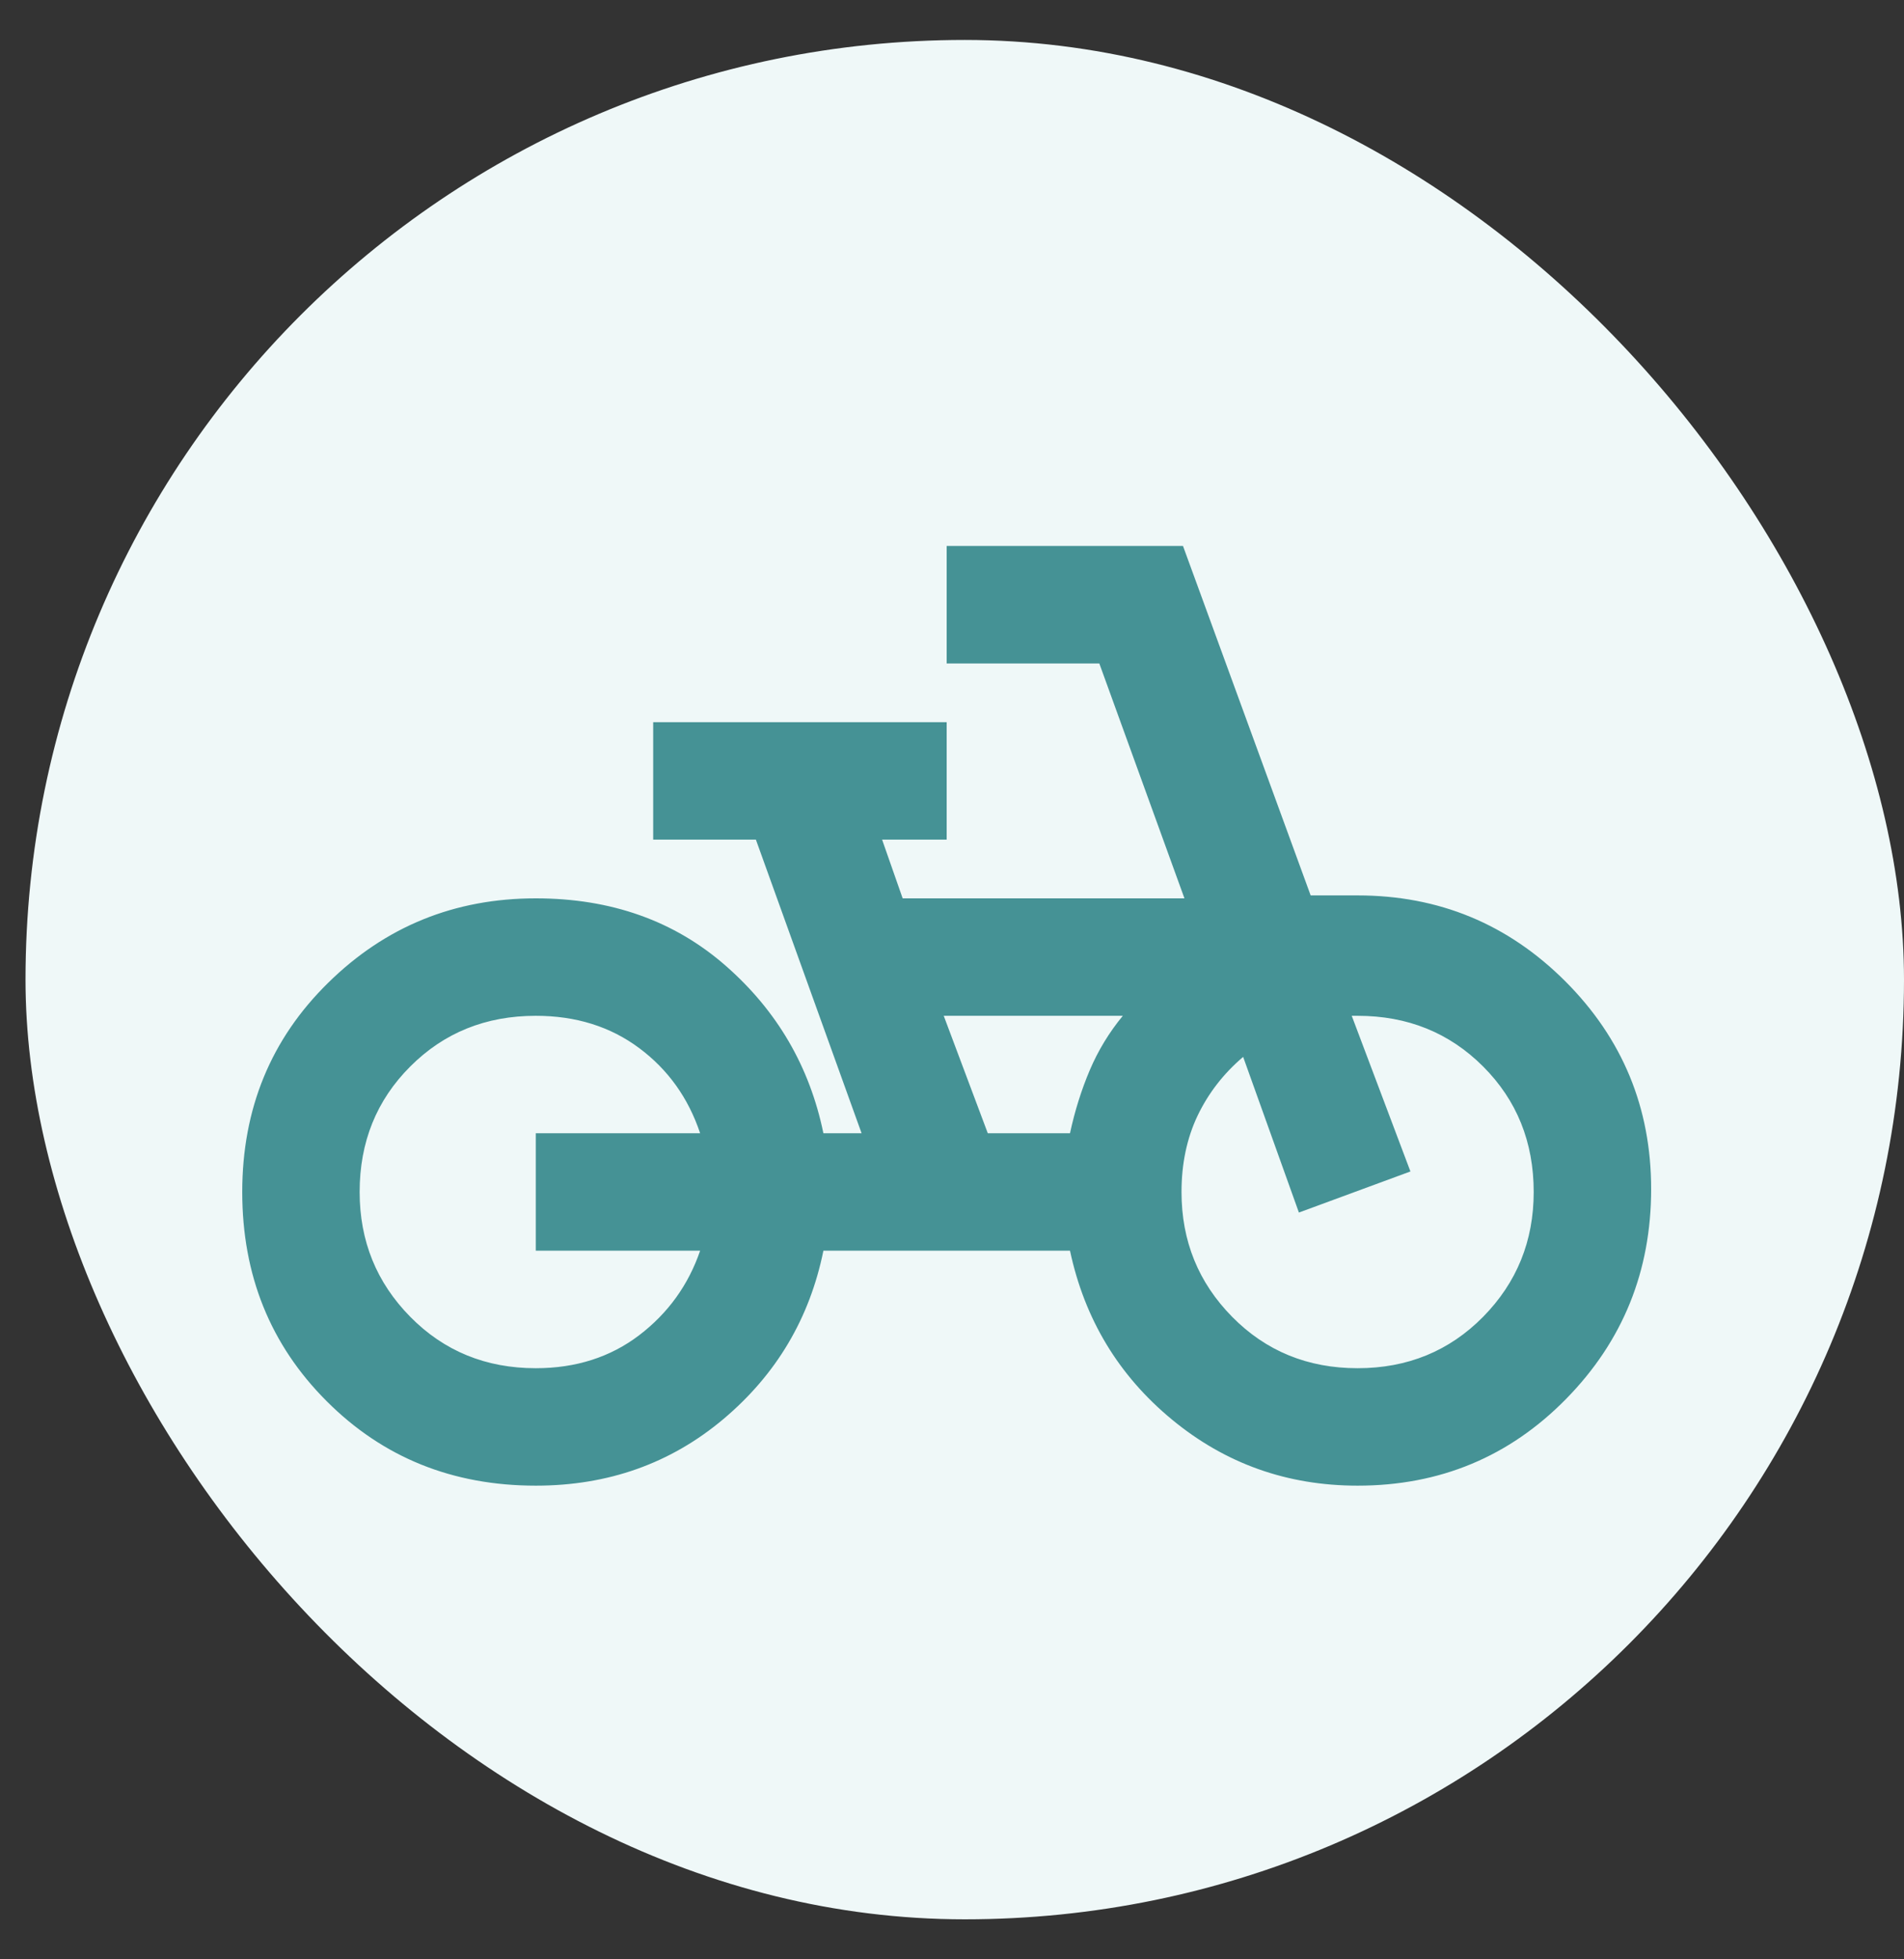 <svg width="35" height="36" viewBox="0 0 35 36" fill="none" xmlns="http://www.w3.org/2000/svg">
<rect x="0" y="0" width="35" height="36" fill="#333333" stroke="none"/>
<rect x="0.469" y="0.734" width="34.531" height="34.531" rx="17.266" fill="#EFF8F8"/>
<path d="M9.849 27.297C8.32 27.297 7.039 26.78 6.005 25.745C4.97 24.711 4.453 23.43 4.453 21.901C4.453 20.373 4.979 19.091 6.032 18.058C7.084 17.023 8.356 16.506 9.849 16.506C11.233 16.506 12.398 16.919 13.343 17.747C14.287 18.574 14.884 19.599 15.136 20.822H15.838L13.895 15.427H12.007V13.269H17.402V15.427H16.215L16.593 16.506H21.773L20.208 12.19H17.402V10.031H21.746L24.093 16.452H24.956C26.449 16.452 27.721 16.978 28.774 18.03C29.826 19.082 30.352 20.355 30.352 21.847C30.352 23.358 29.83 24.644 28.787 25.705C27.744 26.766 26.467 27.297 24.956 27.297C23.661 27.297 22.524 26.892 21.544 26.083C20.563 25.274 19.938 24.239 19.669 22.98H15.136C14.884 24.221 14.273 25.251 13.302 26.07C12.331 26.888 11.18 27.297 9.849 27.297ZM9.849 25.139C10.586 25.139 11.22 24.936 11.751 24.532C12.281 24.127 12.654 23.61 12.87 22.98H9.849V20.822H12.87C12.654 20.175 12.281 19.653 11.751 19.258C11.22 18.862 10.586 18.664 9.849 18.664C8.931 18.664 8.162 18.974 7.542 19.595C6.921 20.215 6.611 20.984 6.611 21.901C6.611 22.801 6.921 23.565 7.542 24.195C8.162 24.824 8.931 25.139 9.849 25.139ZM18.158 20.822H19.669C19.758 20.409 19.88 20.022 20.033 19.662C20.186 19.302 20.388 18.97 20.64 18.664H17.348L18.158 20.822ZM24.956 25.139C25.873 25.139 26.642 24.824 27.263 24.195C27.883 23.565 28.193 22.801 28.193 21.901C28.193 20.984 27.883 20.215 27.263 19.595C26.642 18.974 25.873 18.664 24.956 18.664H24.848L25.927 21.524L23.877 22.279L22.852 19.419C22.492 19.725 22.213 20.085 22.015 20.498C21.818 20.912 21.719 21.38 21.719 21.901C21.719 22.801 22.029 23.565 22.65 24.195C23.27 24.824 24.039 25.139 24.956 25.139Z" fill="#459295"/>
</svg>
